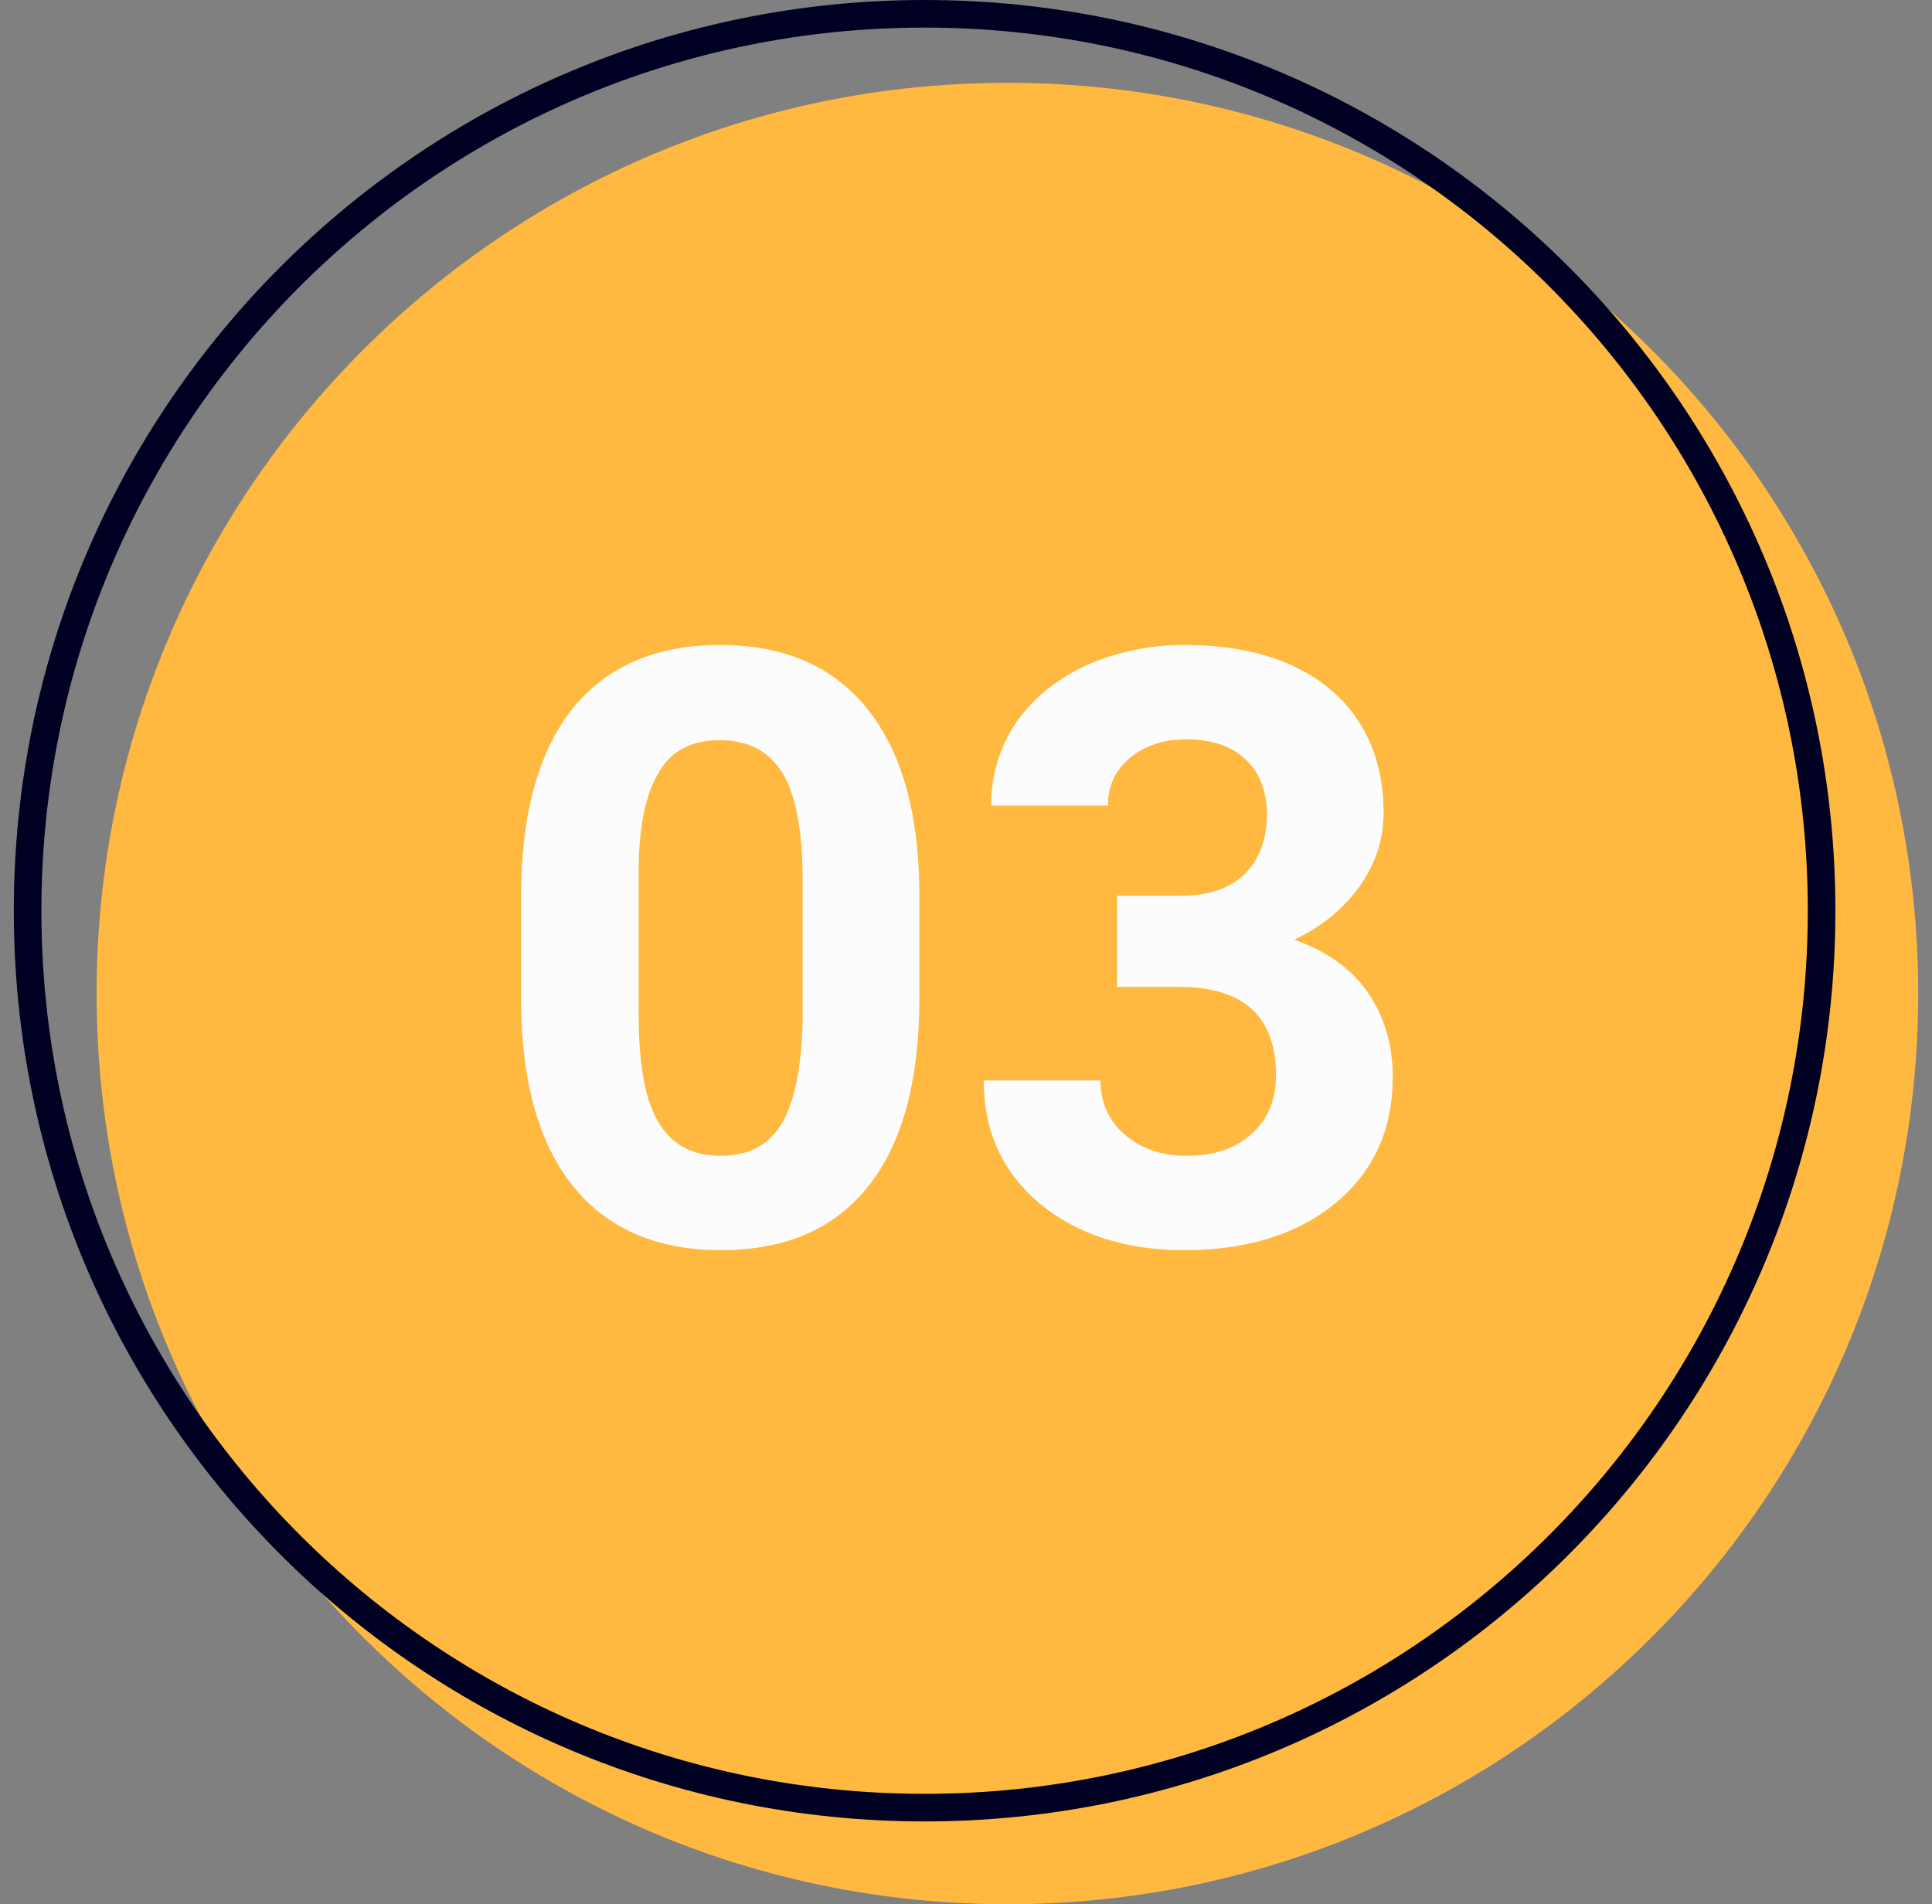 <svg width="70" height="69" viewBox="0 0 70 69" fill="none" xmlns="http://www.w3.org/2000/svg">
<rect x="0" y="0" width="70" height="69" fill="#808080" stroke="none"/>
<g clip-path="url(#clip0_38_50)">
<path d="M36.5 69C54.725 69 69.5 54.225 69.5 36C69.5 17.775 54.725 3 36.5 3C18.275 3 3.5 17.775 3.5 36C3.5 54.225 18.275 69 36.5 69Z" fill="#FFB940"/>
<path d="M33.31 36.18C33.31 39.12 32.71 41.4 31.48 42.96C30.25 44.52 28.48 45.3 26.11 45.3C23.8 45.3 22 44.52 20.77 42.99C19.54 41.46 18.91 39.27 18.88 36.39V32.49C18.88 29.49 19.51 27.24 20.74 25.68C21.97 24.15 23.77 23.37 26.08 23.37C28.42 23.37 30.19 24.15 31.42 25.68C32.65 27.21 33.28 29.4 33.31 32.25V36.18ZM29.08 31.86C29.08 30.12 28.84 28.83 28.36 28.02C27.85 27.21 27.1 26.82 26.08 26.82C25.09 26.82 24.34 27.18 23.89 27.96C23.41 28.71 23.14 29.91 23.14 31.56V36.75C23.14 38.49 23.35 39.78 23.83 40.62C24.31 41.46 25.06 41.88 26.11 41.88C27.16 41.88 27.91 41.46 28.36 40.65C28.81 39.84 29.05 38.61 29.08 36.93V31.86Z" fill="#FCFCFC"/>
<path d="M40.472 32.46H42.722C43.802 32.46 44.582 32.19 45.122 31.65C45.632 31.11 45.902 30.42 45.902 29.52C45.902 28.65 45.632 27.99 45.122 27.51C44.612 27.03 43.892 26.79 42.992 26.79C42.182 26.79 41.522 27 40.952 27.45C40.412 27.9 40.142 28.47 40.142 29.19H35.912C35.912 28.08 36.212 27.09 36.812 26.19C37.412 25.32 38.252 24.63 39.332 24.12C40.412 23.64 41.612 23.37 42.902 23.37C45.152 23.37 46.922 23.91 48.212 24.99C49.472 26.07 50.132 27.57 50.132 29.46C50.132 30.42 49.832 31.32 49.232 32.16C48.632 32.97 47.852 33.6 46.892 34.05C48.092 34.47 48.992 35.13 49.562 35.97C50.162 36.84 50.462 37.86 50.462 39.03C50.462 40.92 49.772 42.45 48.392 43.59C47.012 44.73 45.182 45.3 42.902 45.3C40.772 45.3 39.032 44.73 37.682 43.62C36.332 42.48 35.642 41.01 35.642 39.15H39.872C39.872 39.96 40.172 40.62 40.772 41.13C41.372 41.64 42.122 41.88 42.992 41.88C44.012 41.88 44.792 41.61 45.362 41.07C45.932 40.56 46.232 39.84 46.232 38.97C46.232 36.84 45.062 35.76 42.722 35.76H40.472V32.46Z" fill="#FCFCFC"/>
<path d="M33.5 65.5C51.449 65.5 66 50.949 66 33C66 15.051 51.449 0.5 33.5 0.5C15.551 0.5 1 15.051 1 33C1 50.949 15.551 65.5 33.5 65.5Z" stroke="#000122"/>
</g>
<defs>
<clipPath id="clip0_38_50">
<rect width="69" height="69" fill="white" transform="translate(0.5)"/>
</clipPath>
</defs>
</svg>
